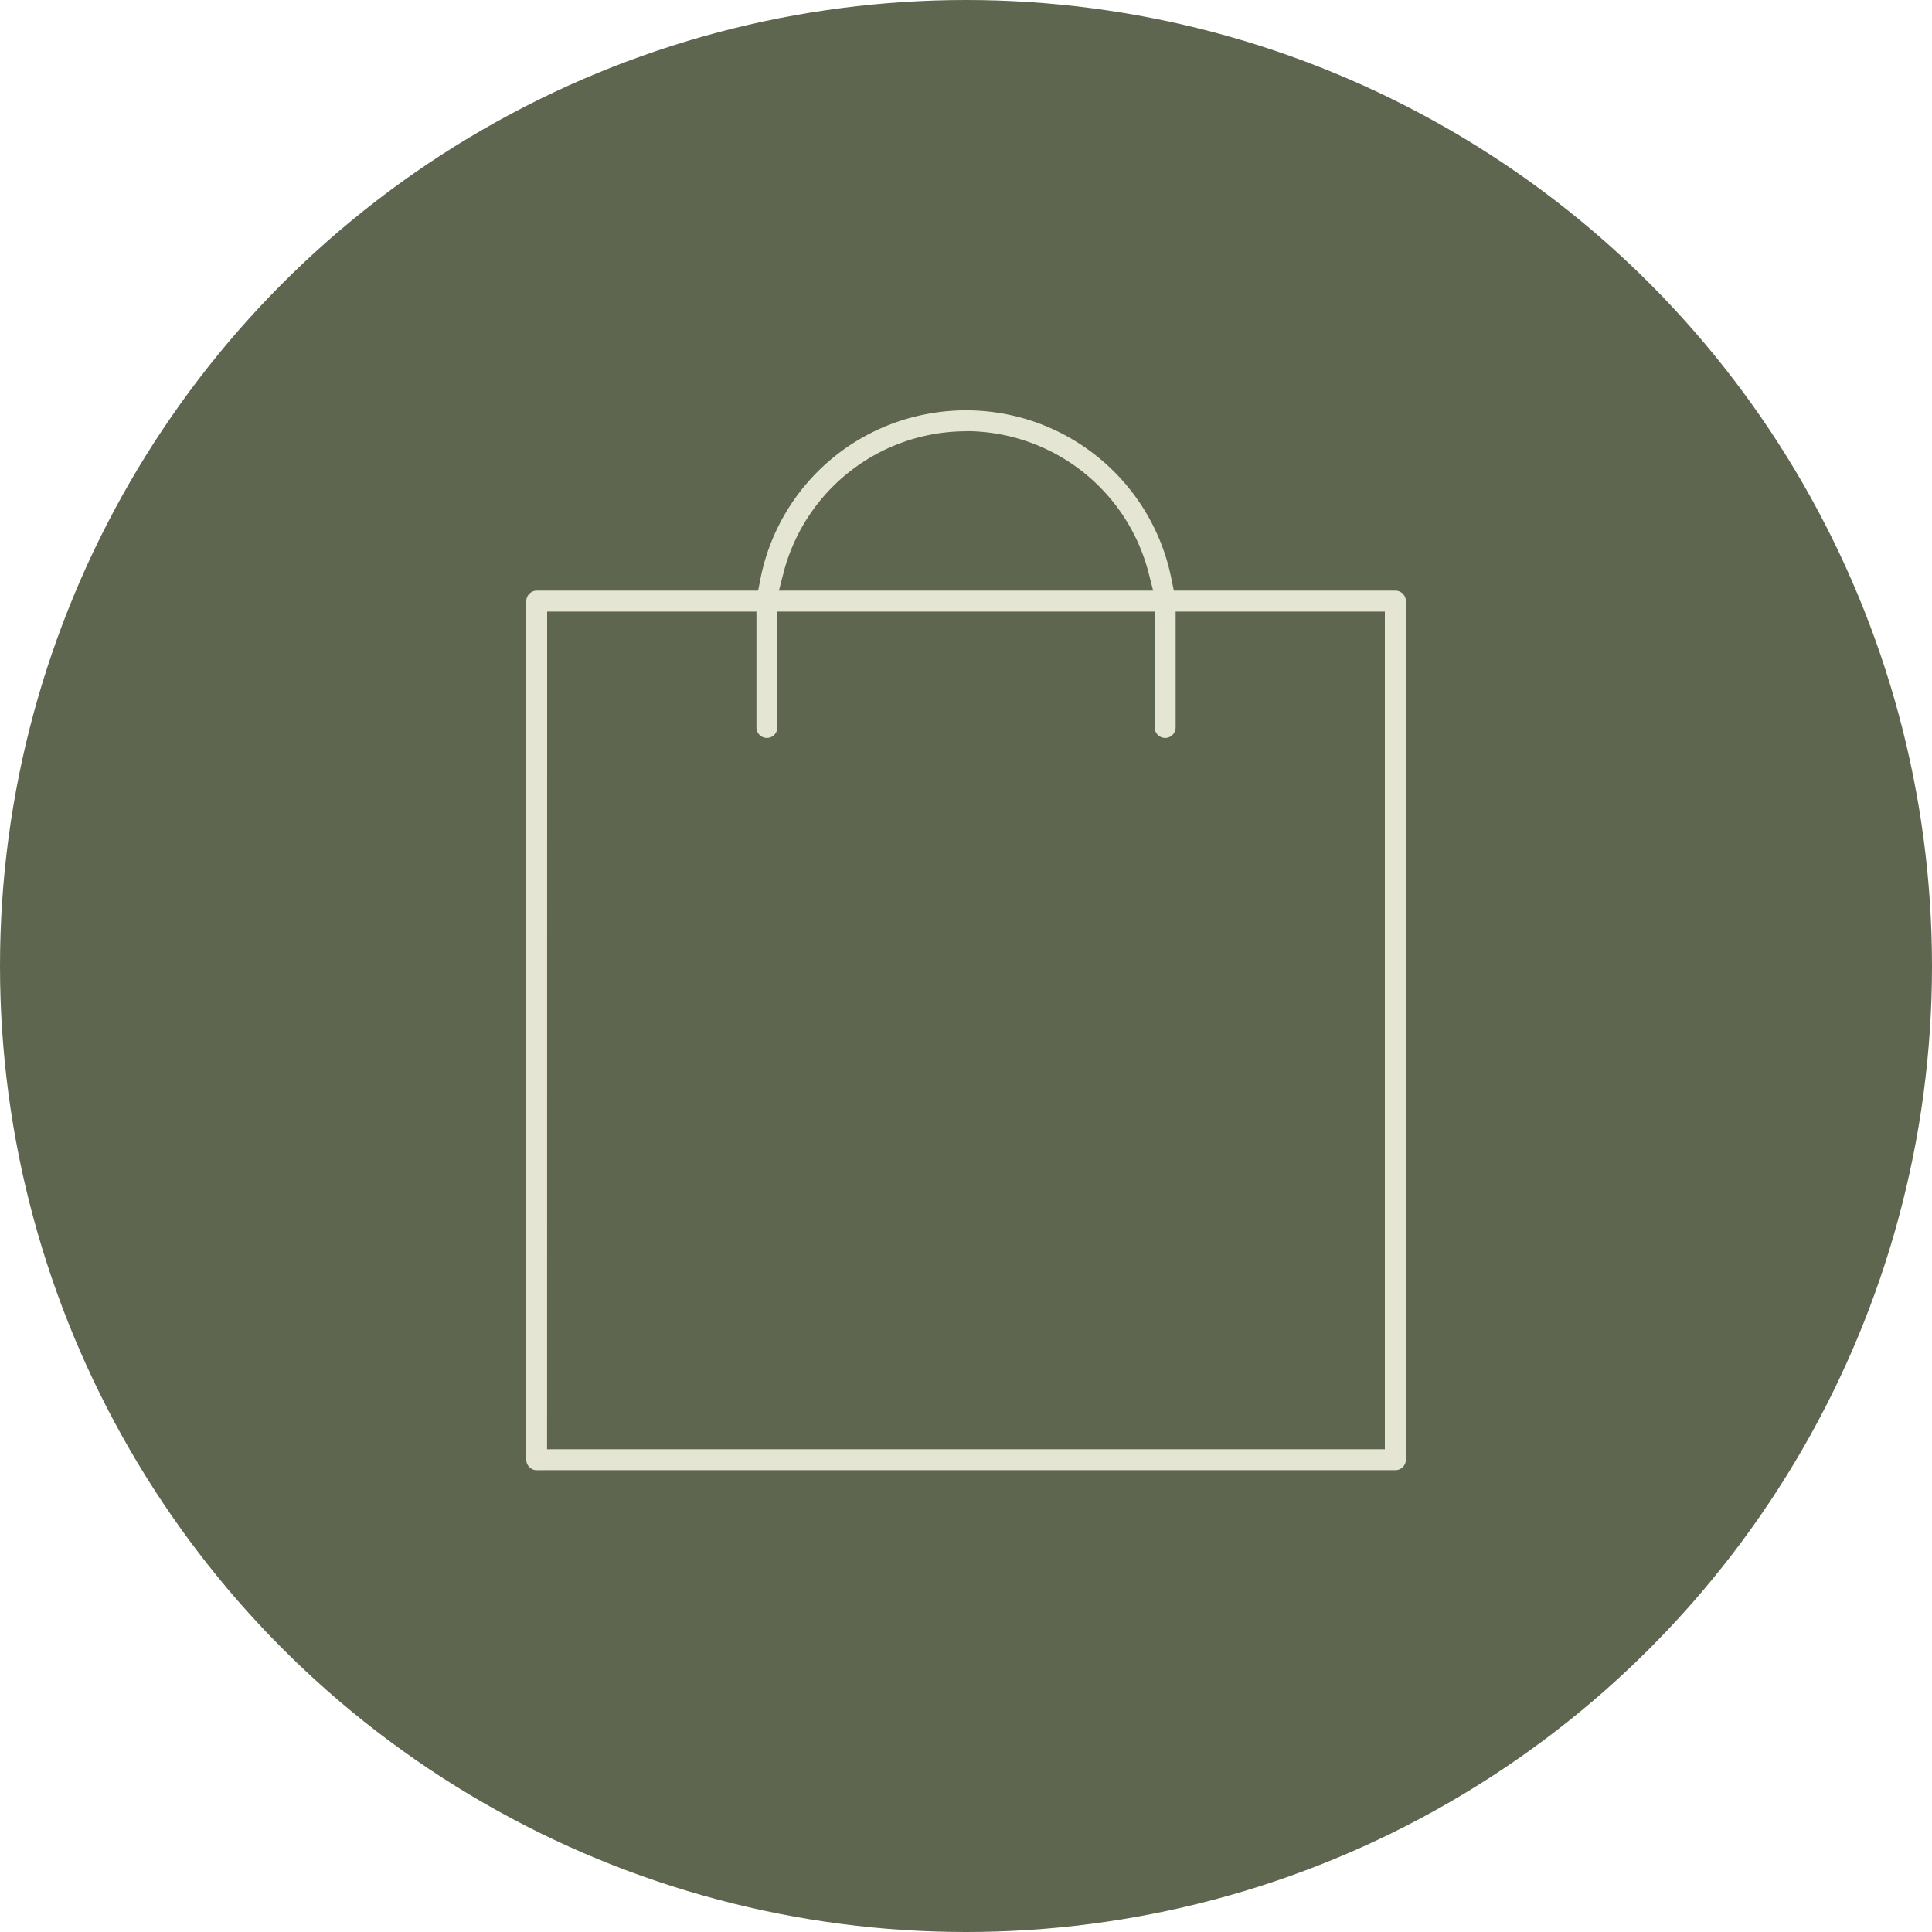 <?xml version="1.0" encoding="UTF-8"?> <svg xmlns="http://www.w3.org/2000/svg" xmlns:xlink="http://www.w3.org/1999/xlink" width="75" height="75" viewBox="0 0 75 75"><defs><clipPath id="clip-path"><rect id="Rectangle_302" data-name="Rectangle 302" width="34.141" height="41.145" fill="#e5e5d4"></rect></clipPath></defs><g id="Group_753" data-name="Group 753" transform="translate(-276 -4685)"><circle id="Ellipse_6" data-name="Ellipse 6" cx="37.5" cy="37.5" r="37.5" transform="translate(276 4685)" fill="#5e664f"></circle><g id="Group_709" data-name="Group 709" transform="translate(296.43 4700.928)"><g id="Group_708" data-name="Group 708" transform="translate(0 0)" clip-path="url(#clip-path)"><path id="Path_384" data-name="Path 384" d="M.407,41.145A.408.408,0,0,1,0,40.738V7.408A.409.409,0,0,1,.408,7H9l.087-.443a8.109,8.109,0,0,1,6.4-6.4,8.128,8.128,0,0,1,9.56,6.4L25.139,7h8.6a.409.409,0,0,1,.407.407v33.33a.408.408,0,0,1-.407.407Zm.4-.814H33.33V7.813H25.208v4.5a.406.406,0,1,1-.812,0v-4.5H9.745v4.5a.405.405,0,1,1-.81,0v-4.5H.81ZM17.07.814a7.332,7.332,0,0,0-7.086,5.5L9.808,7H24.335l-.177-.691a7.332,7.332,0,0,0-7.086-5.5Z" transform="translate(0 0)" fill="#e5e5d4"></path></g></g></g></svg> 